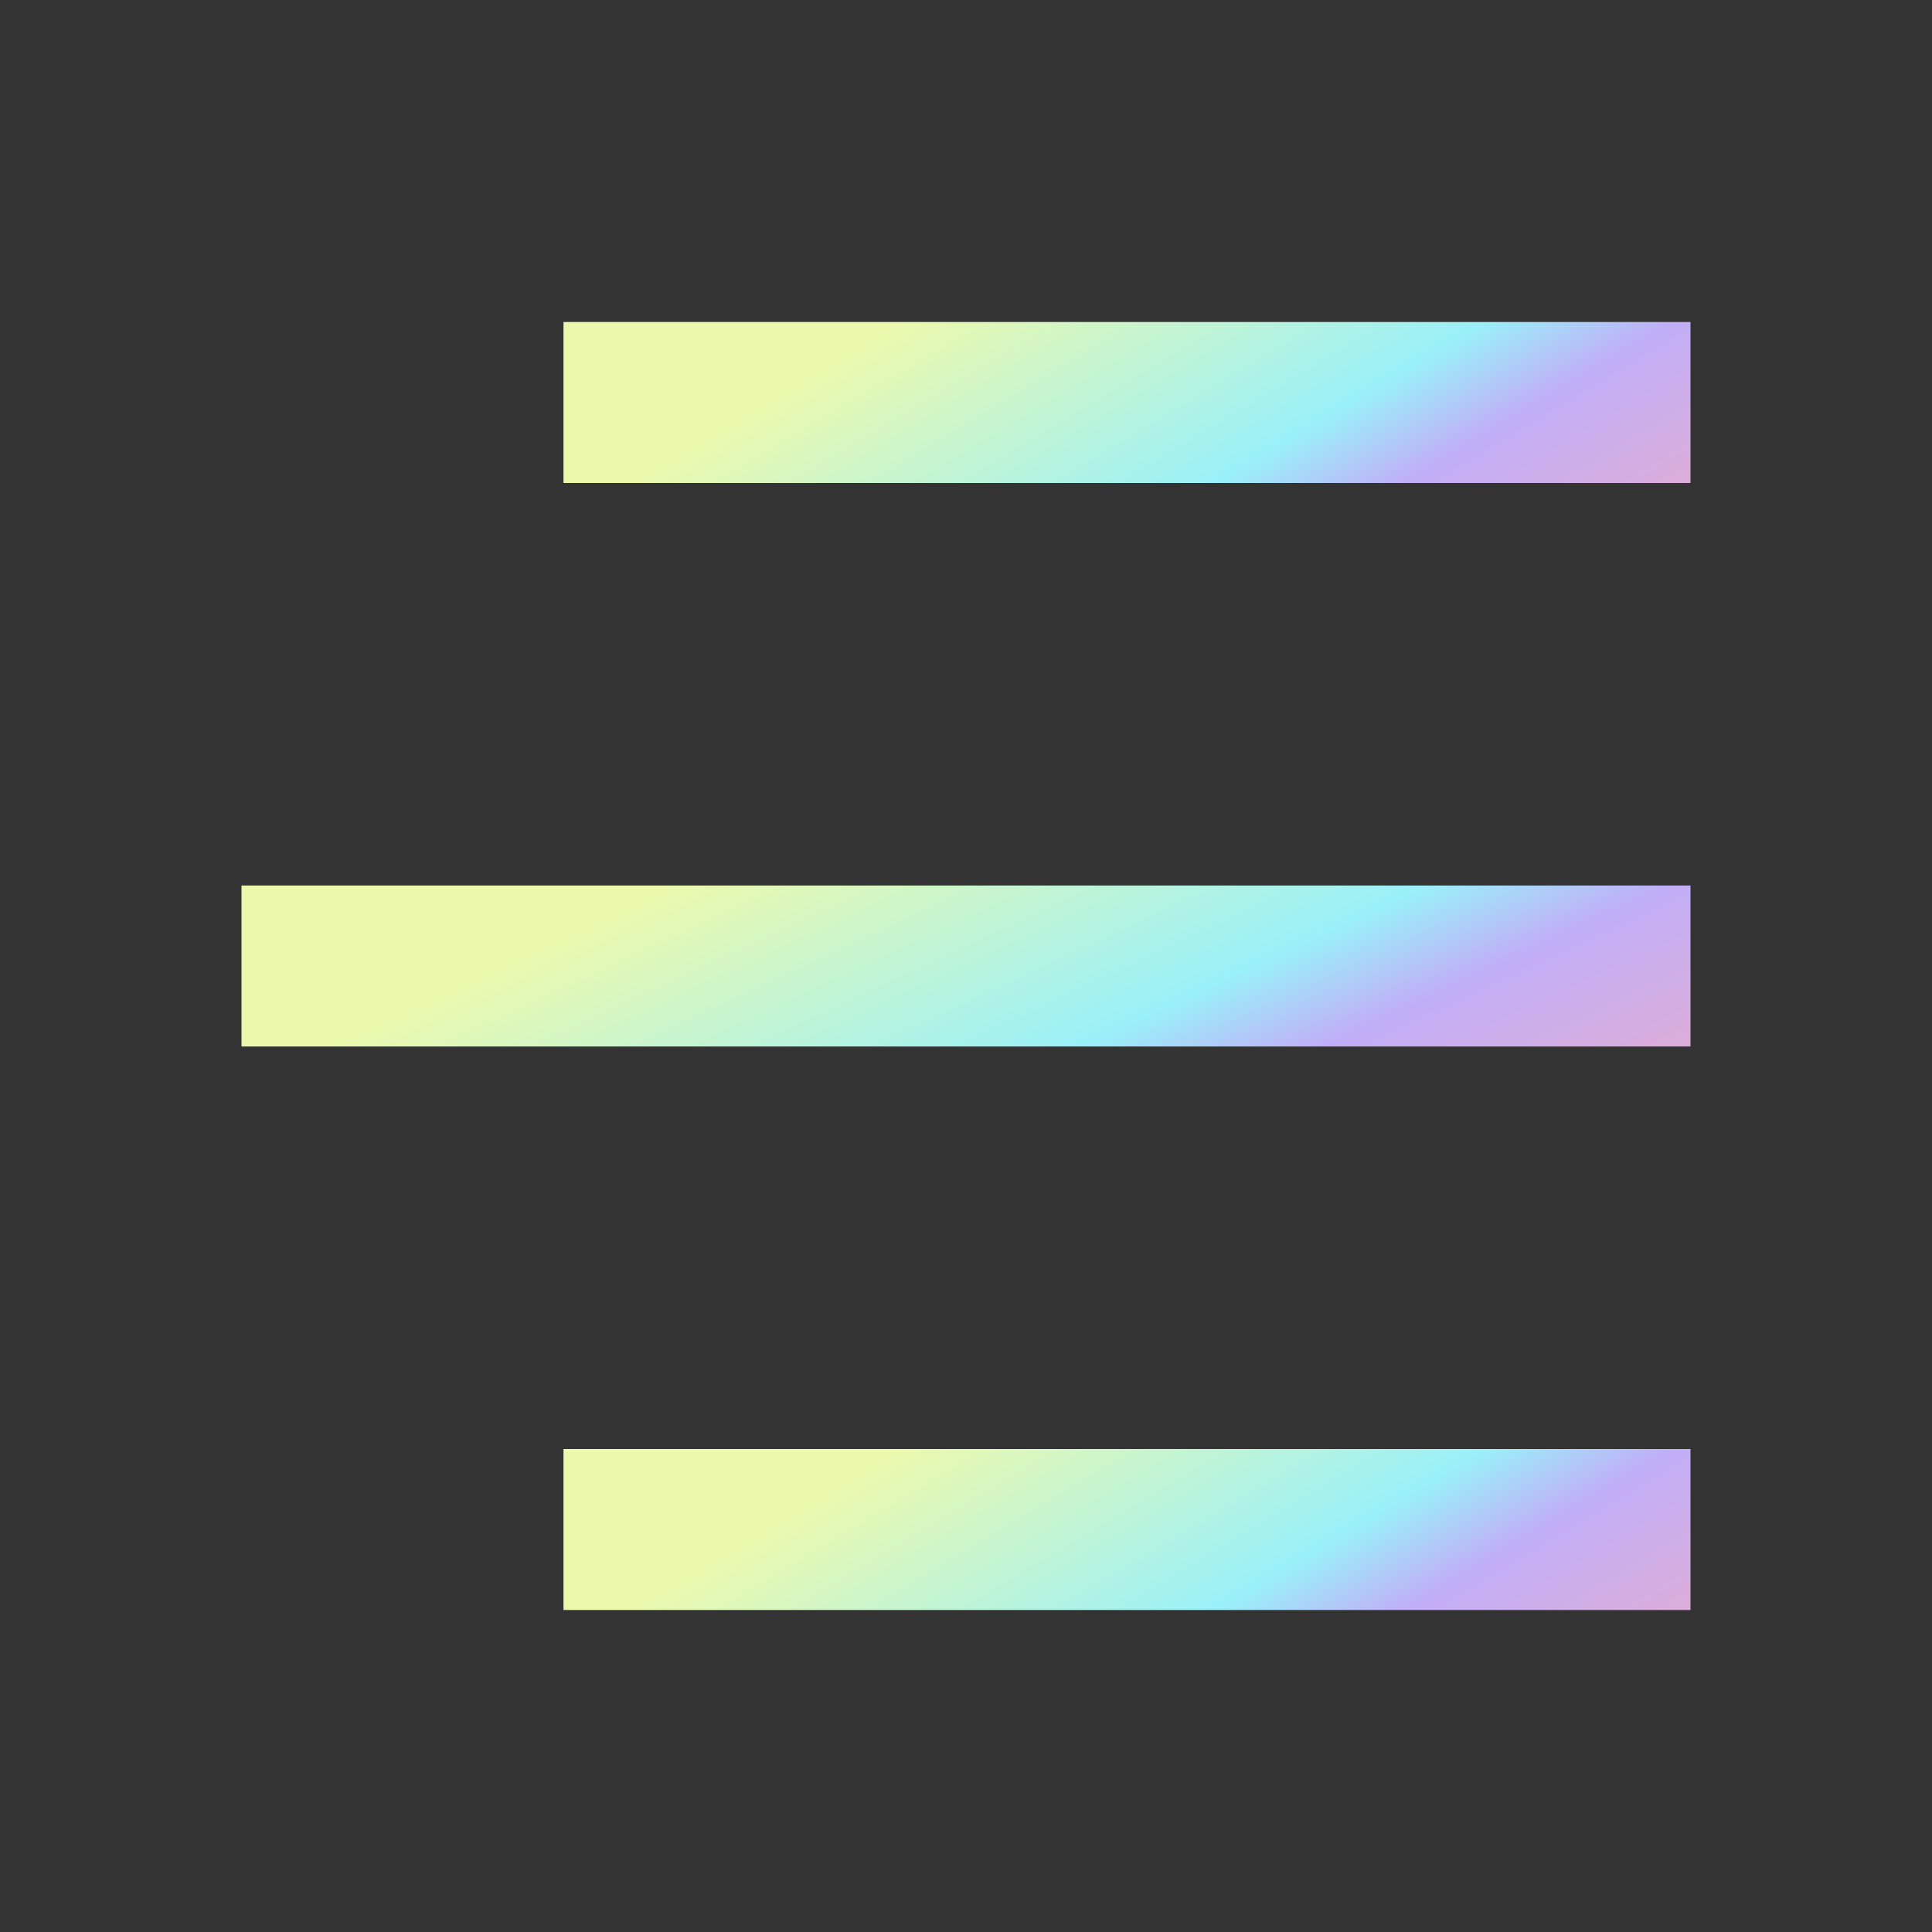 <svg width="24" height="24" viewBox="0 0 24 24" fill="none" xmlns="http://www.w3.org/2000/svg">
<rect x="0" y="0" width="24" height="24" fill="#333333" stroke="none"/>
<rect width="14" height="2" transform="matrix(-1 0 0 1 21 4)" fill="url(#paint0_linear_5_82)"/>
<rect width="18" height="2" transform="matrix(-1 0 0 1 21 11)" fill="url(#paint1_linear_5_82)"/>
<rect width="14" height="2" transform="matrix(-1 0 0 1 21 18)" fill="url(#paint2_linear_5_82)"/>
<defs>
<linearGradient id="paint0_linear_5_82" x1="9.875" y1="-1.18591e-07" x2="5.853" y2="6.711" gradientUnits="userSpaceOnUse">
<stop stop-color="#ECF9AD"/>
<stop offset="0.481" stop-color="#9AF0F9"/>
<stop offset="0.635" stop-color="#C1AEF8"/>
<stop offset="1" stop-color="#EBADC8"/>
</linearGradient>
<linearGradient id="paint1_linear_5_82" x1="12.696" y1="-1.18591e-07" x2="9.203" y2="7.494" gradientUnits="userSpaceOnUse">
<stop stop-color="#ECF9AD"/>
<stop offset="0.481" stop-color="#9AF0F9"/>
<stop offset="0.635" stop-color="#C1AEF8"/>
<stop offset="1" stop-color="#EBADC8"/>
</linearGradient>
<linearGradient id="paint2_linear_5_82" x1="9.875" y1="-1.18591e-07" x2="5.853" y2="6.711" gradientUnits="userSpaceOnUse">
<stop stop-color="#ECF9AD"/>
<stop offset="0.481" stop-color="#9AF0F9"/>
<stop offset="0.635" stop-color="#C1AEF8"/>
<stop offset="1" stop-color="#EBADC8"/>
</linearGradient>
</defs>
</svg>
